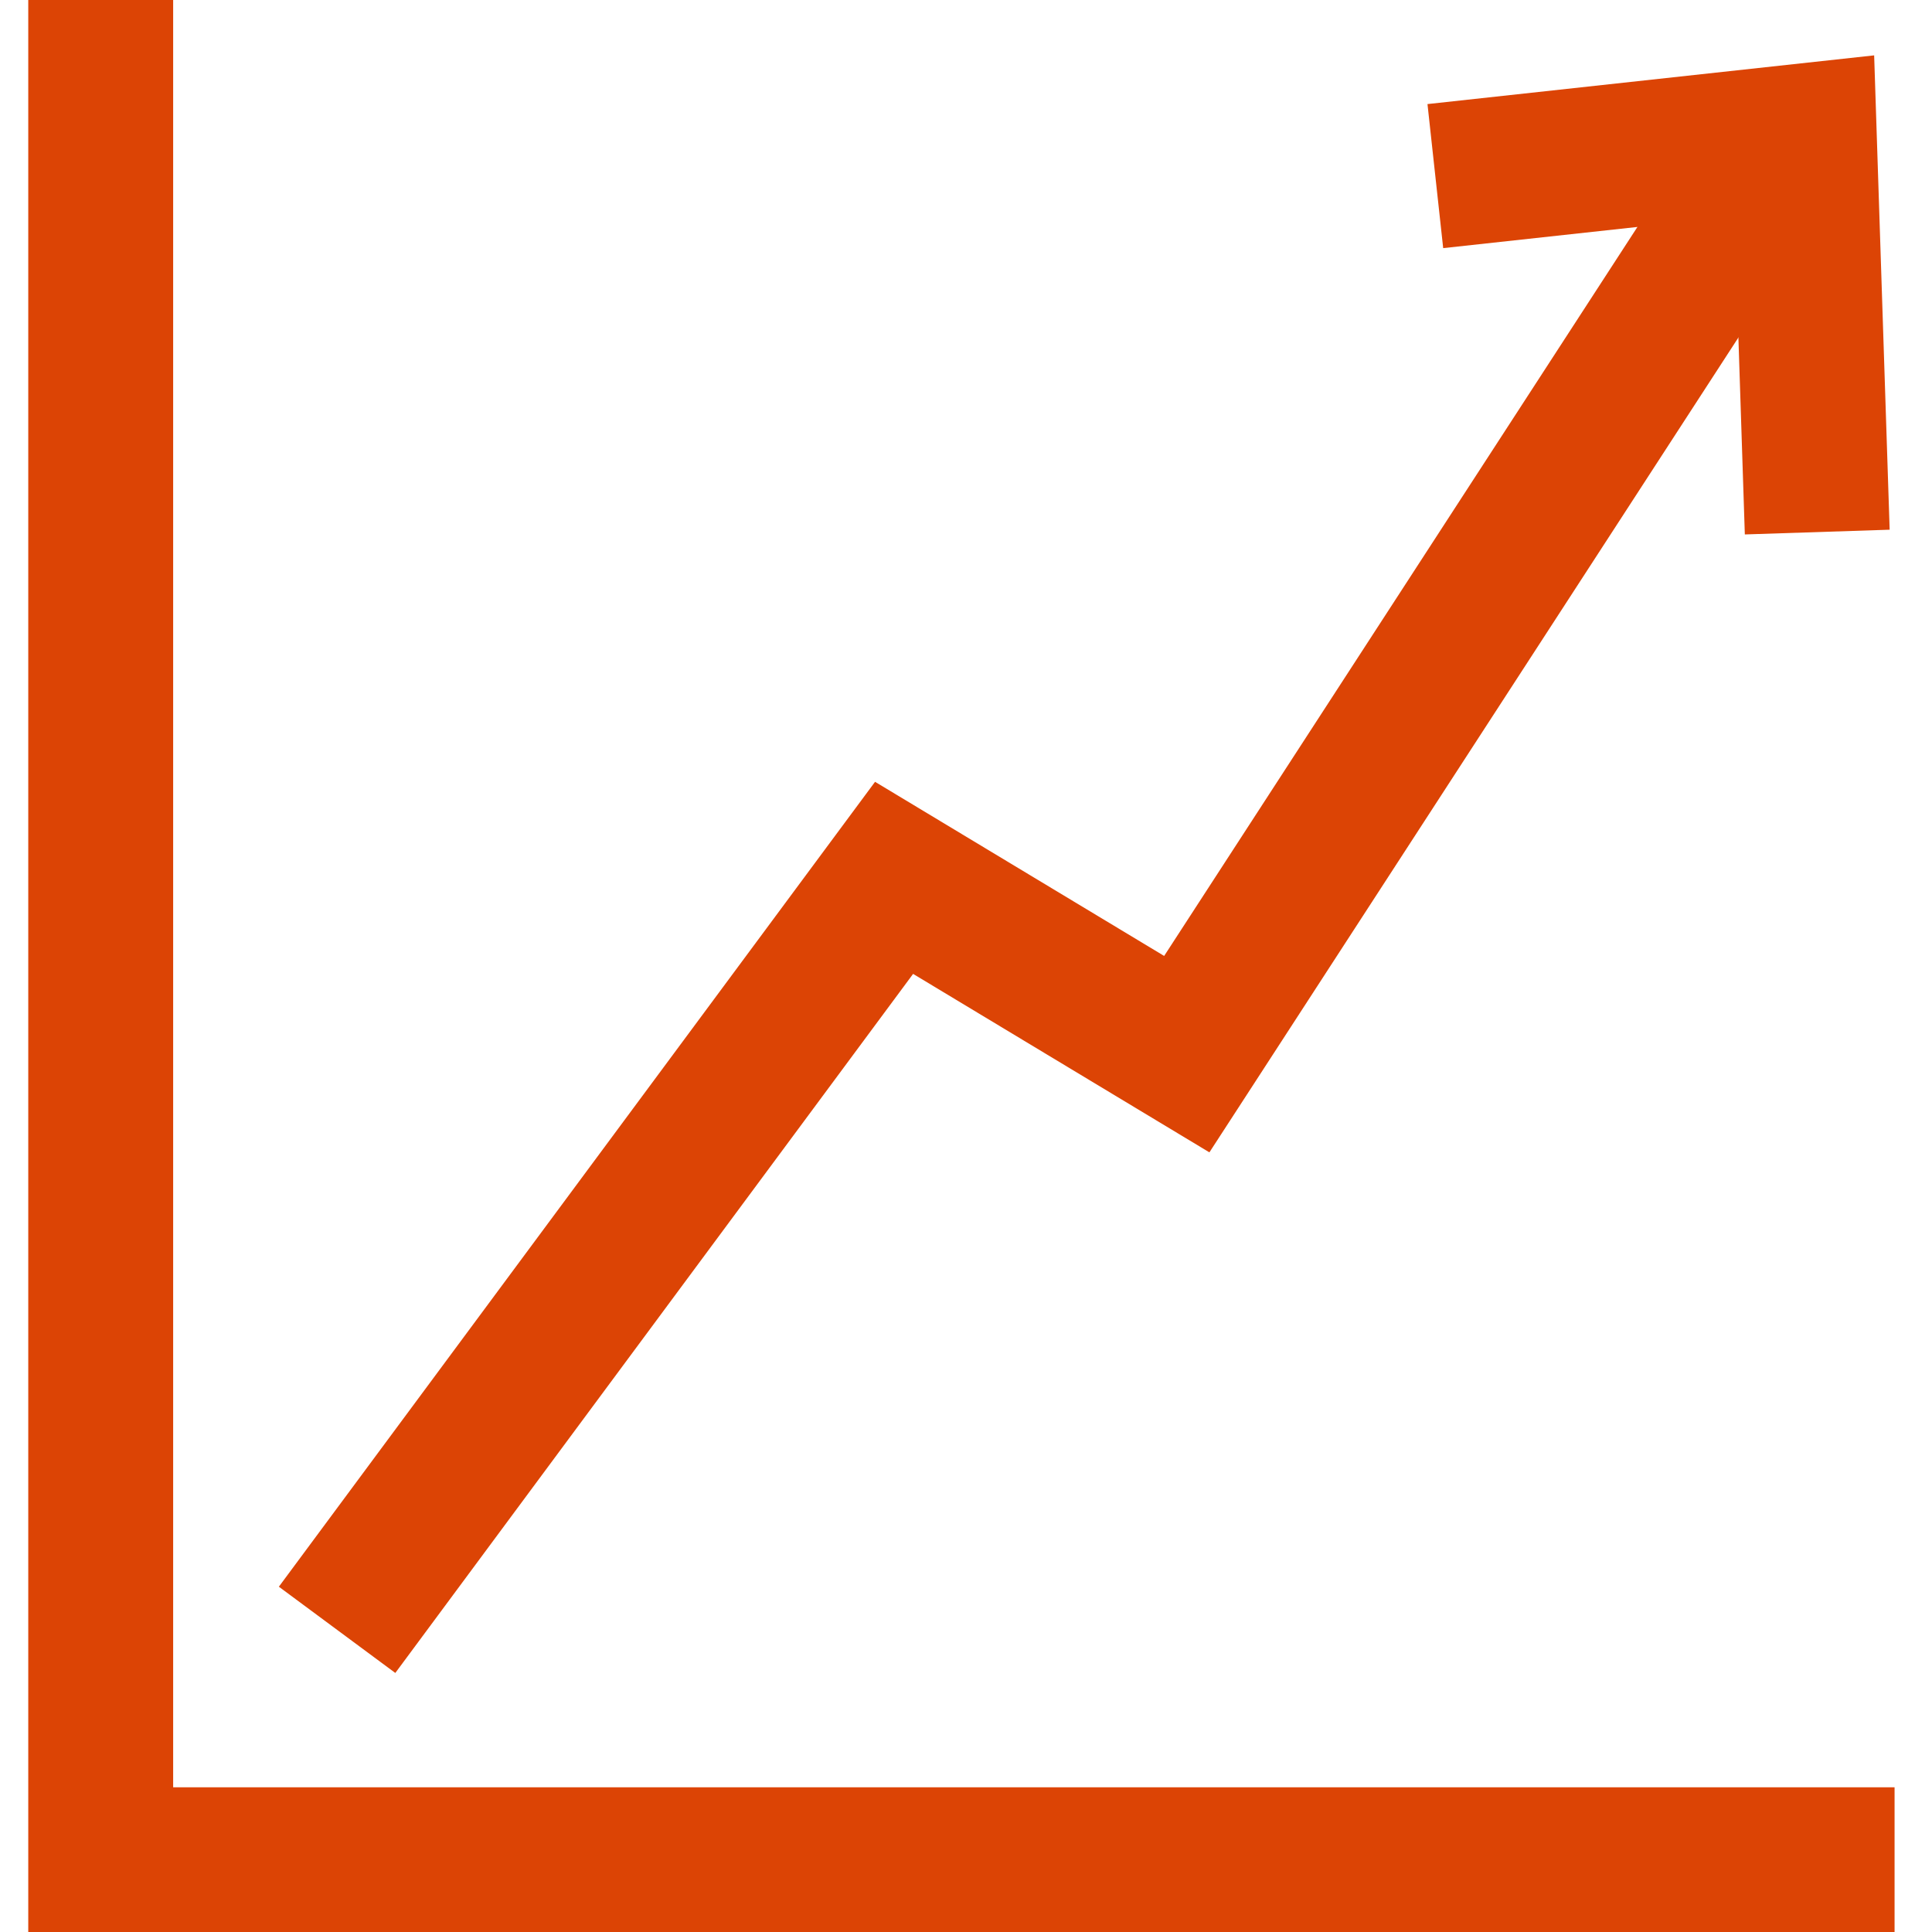 <?xml version="1.0" encoding="UTF-8"?> <svg xmlns="http://www.w3.org/2000/svg" xmlns:xlink="http://www.w3.org/1999/xlink" version="1.1" id="Layer_1" x="0px" y="0px" viewBox="0 0 40 40" xml:space="preserve"> <polyline fill="none" stroke="#DC4405" stroke-width="3" points="36.103,4.062 24.571,21.825 18.511,18.175 6.979,33.744 "></polyline> <polyline fill="none" stroke="#DC4405" stroke-width="3" points="29.717,3.646 37.356,2.813 37.624,11.016 "></polyline> <line fill="none" stroke="#DC4405" stroke-width="3" x1="2.085" y1="0" x2="2.085" y2="40"></line> <line fill="none" stroke="#DC4405" stroke-width="3" x1="39.225" y1="38.504" x2="2.085" y2="38.504"></line> </svg> 